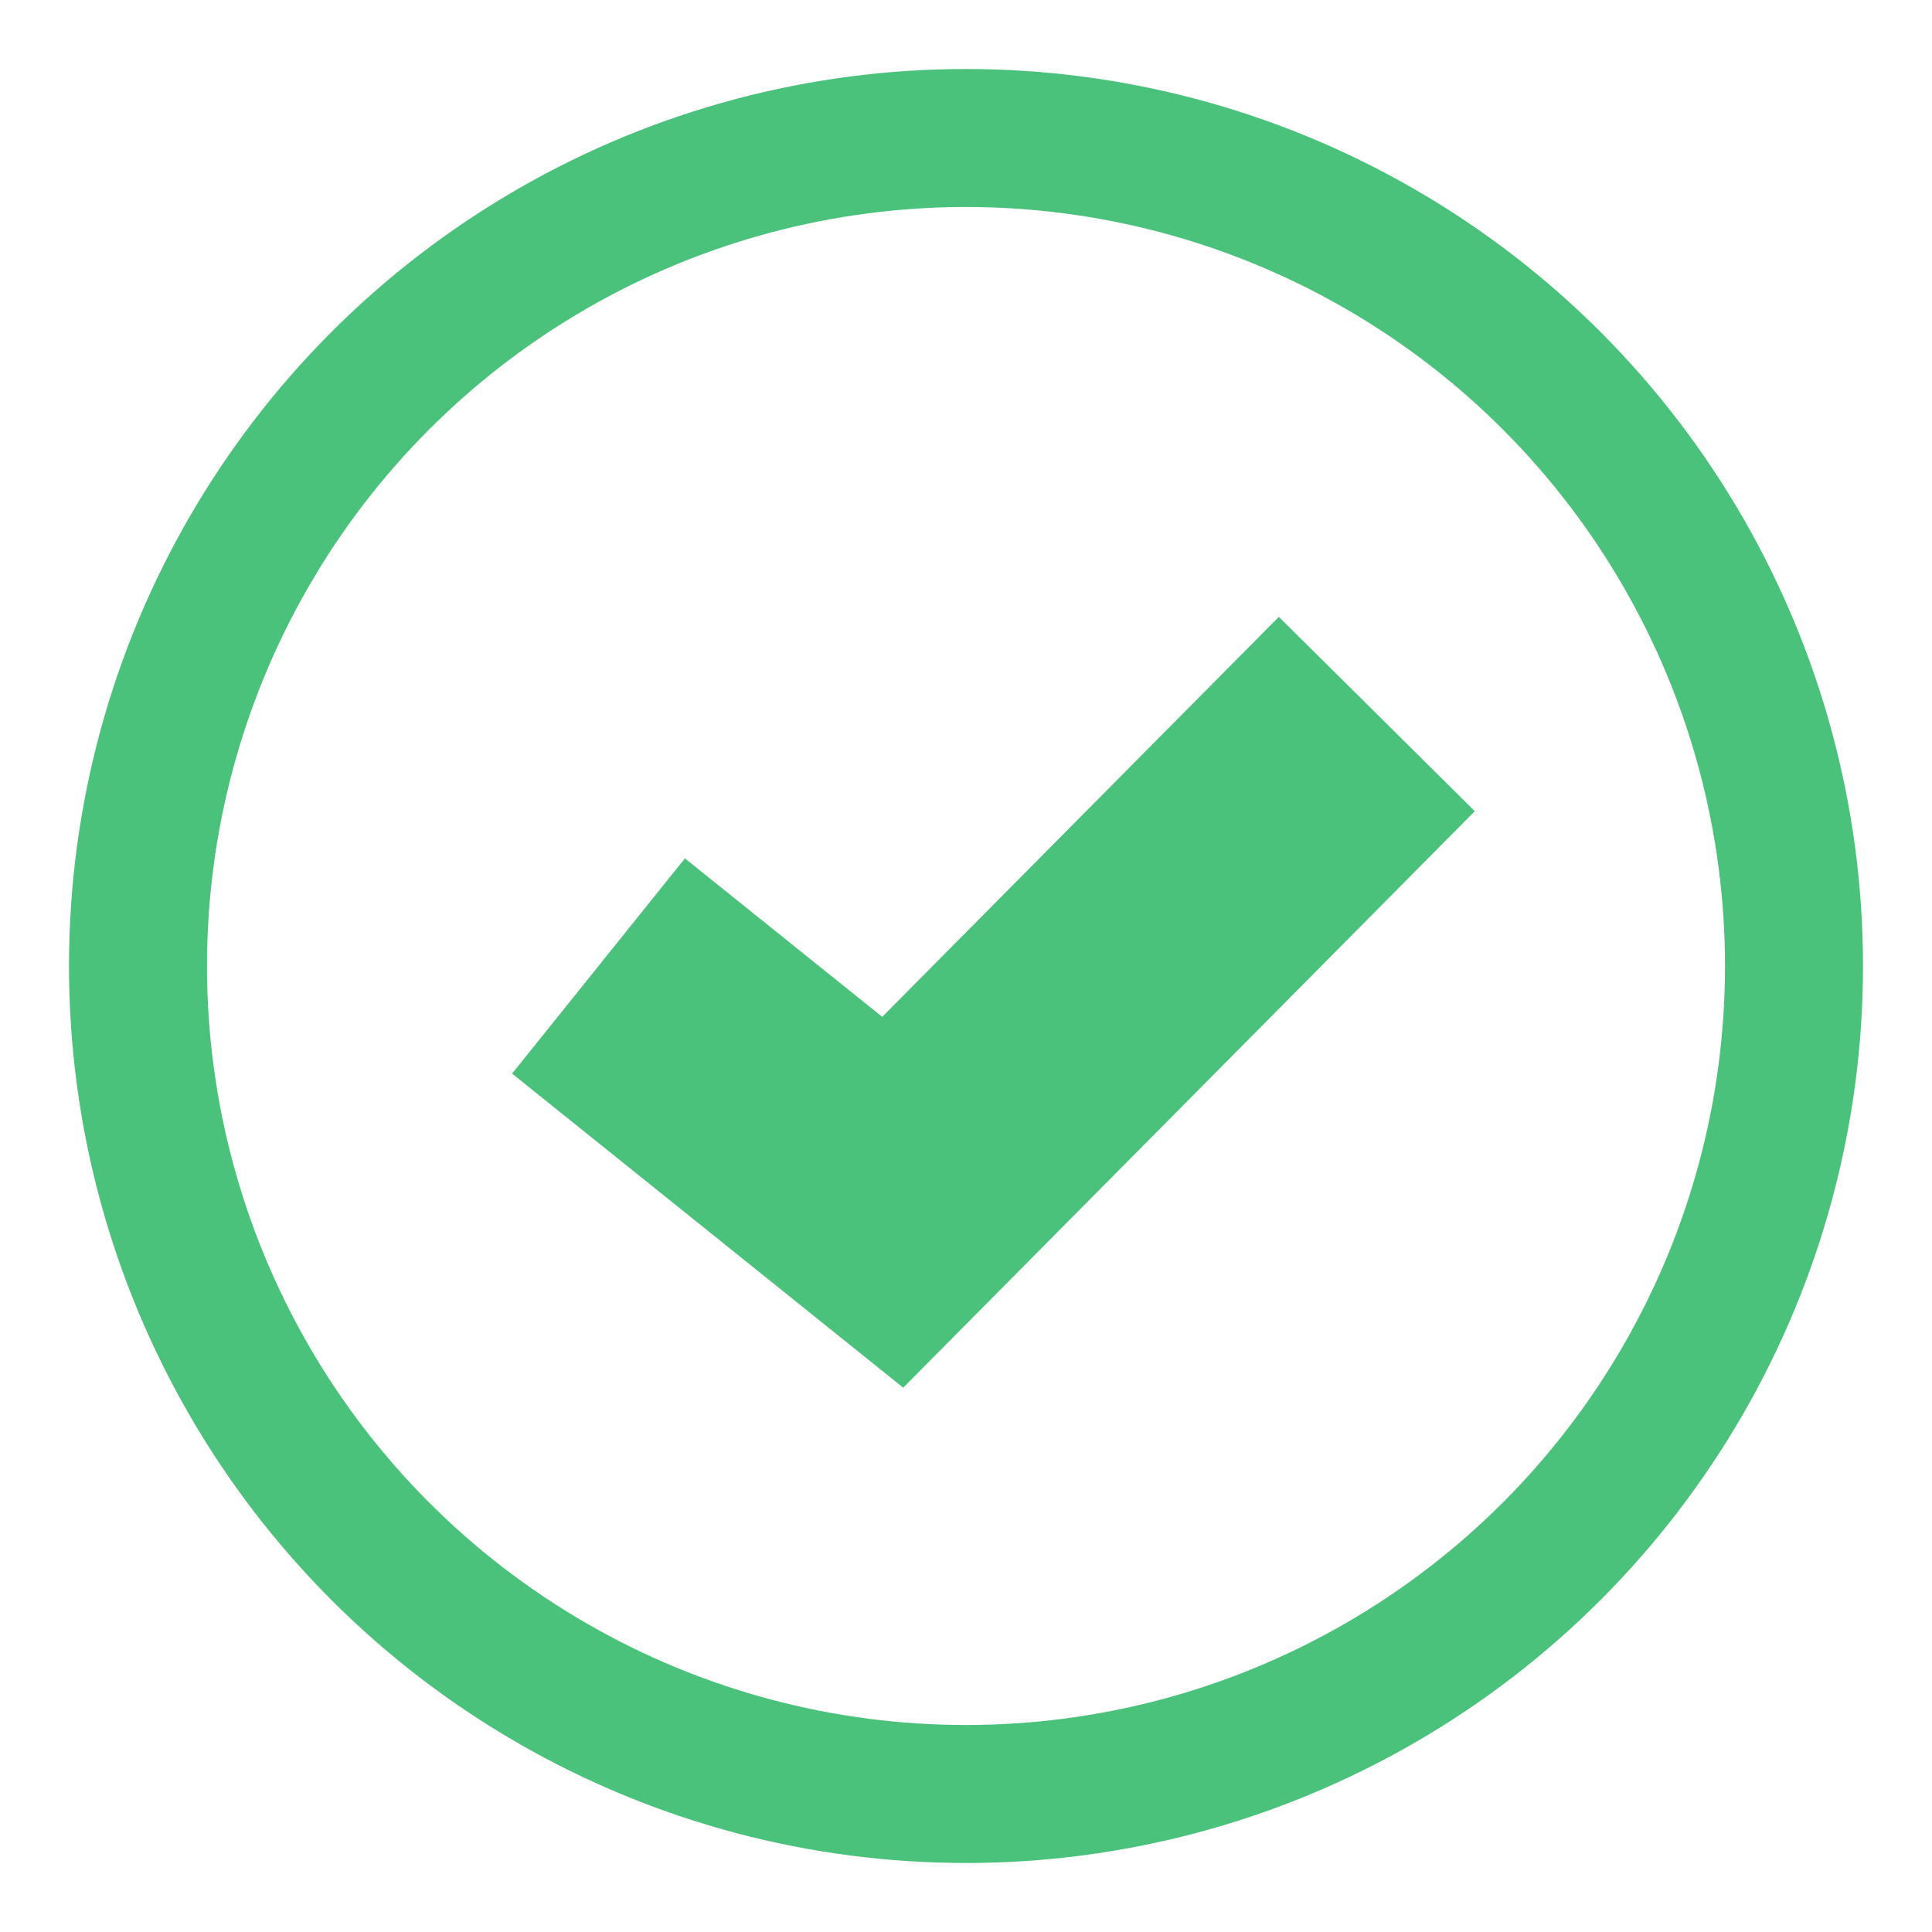 <svg width="14" height="14" viewBox="0 0 14 14" fill="none" xmlns="http://www.w3.org/2000/svg">
<circle cx="7" cy="7" r="6" stroke="#4AC27B"/>
<path d="M4.337 7L6.469 8.712L9.977 5.174" stroke="#4AC27B" stroke-width="2"/>
</svg>

